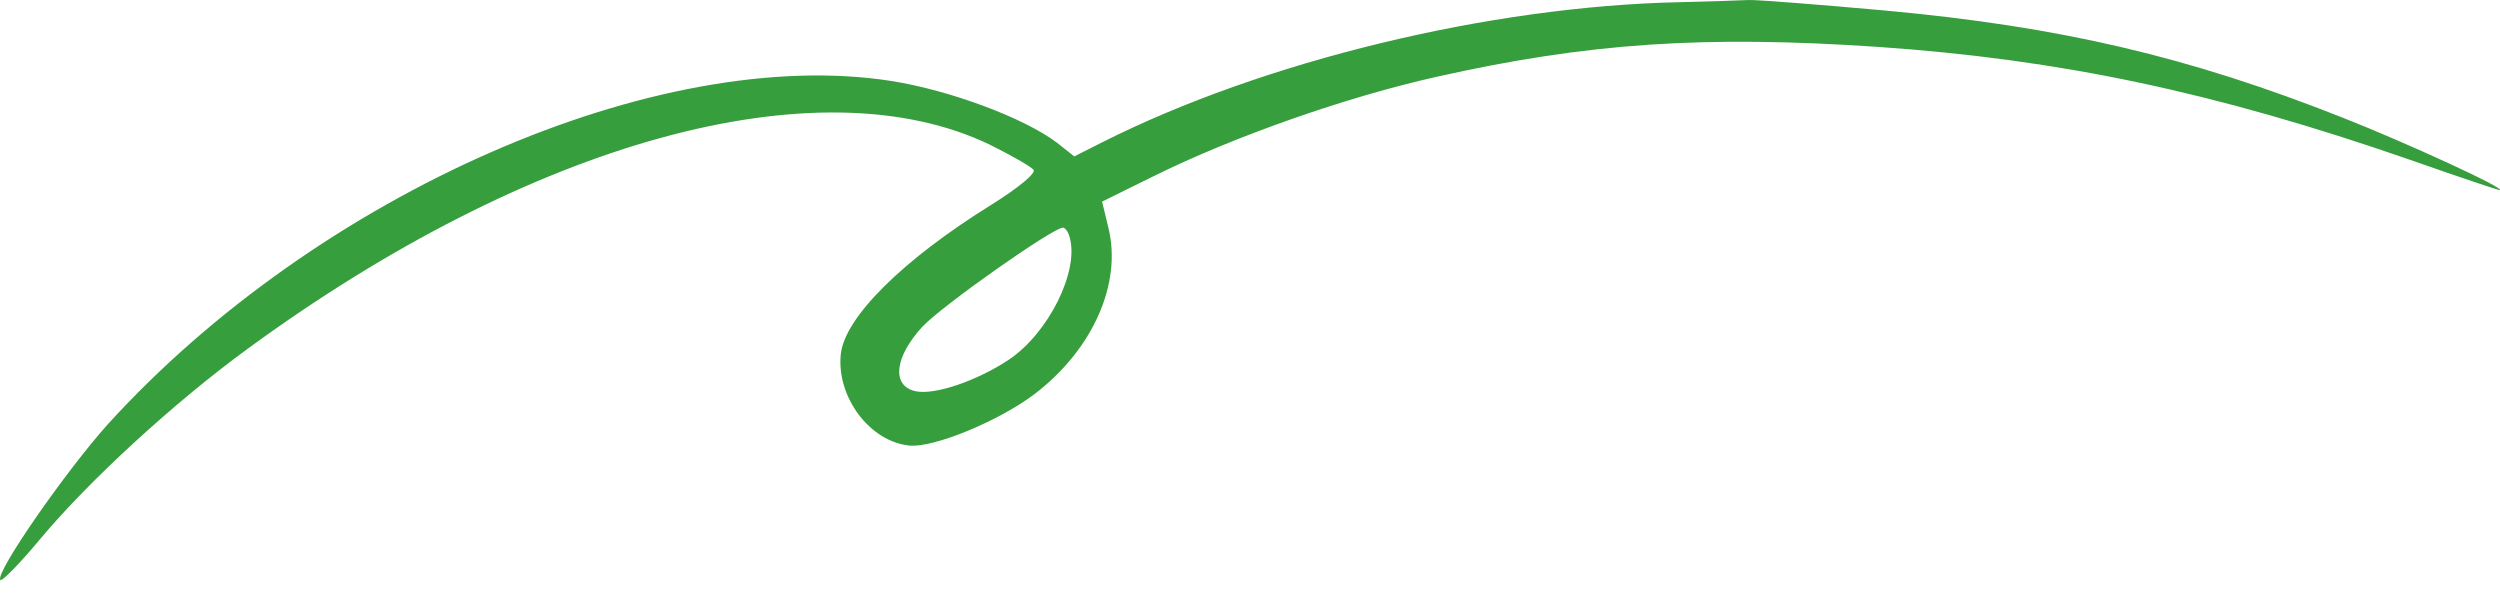 <svg xmlns="http://www.w3.org/2000/svg" width="97" height="23" viewBox="0 0 97 23" fill="none">
<path fill-rule="evenodd" clip-rule="evenodd" d="M67.835 0.001C67.509 0.015 66.322 0.06 65.16 0.085C57.817 0.241 49.027 2.365 42.755 5.526L41.681 6.069L41.015 5.54C39.741 4.579 36.879 3.508 34.596 3.144C25.53 1.716 12.32 7.508 4.178 16.467C2.536 18.3 -0.194 22.227 0.011 22.503C0.073 22.578 0.795 21.838 1.612 20.852C3.503 18.604 6.767 15.61 9.591 13.546C20.614 5.474 31.722 2.42 38.388 5.605C39.206 6.01 39.996 6.46 40.1 6.586C40.203 6.712 39.57 7.252 38.483 7.933C35 10.094 32.761 12.331 32.621 13.755C32.458 15.409 33.748 17.136 35.287 17.288C36.228 17.381 38.767 16.333 40.145 15.286C42.403 13.561 43.536 11.006 43.008 8.844L42.761 7.822L44.759 6.837C47.88 5.29 52.276 3.752 55.738 2.981C61.619 1.66 66.147 1.365 72.873 1.82C79.944 2.309 85.942 3.573 93.498 6.197C95.335 6.843 96.907 7.369 96.976 7.376C97.348 7.366 93.354 5.534 90.921 4.575C84.918 2.197 79.954 1.034 73.129 0.407C70.531 0.174 68.161 -0.013 67.835 0.001ZM41.509 9.229C41.866 10.54 40.68 12.927 39.14 13.958C37.924 14.766 36.267 15.344 35.518 15.178C34.588 14.97 34.697 13.867 35.788 12.677C36.566 11.849 40.877 8.819 41.246 8.832C41.338 8.841 41.46 9.016 41.509 9.229Z" fill="#379e3e"/>
</svg>